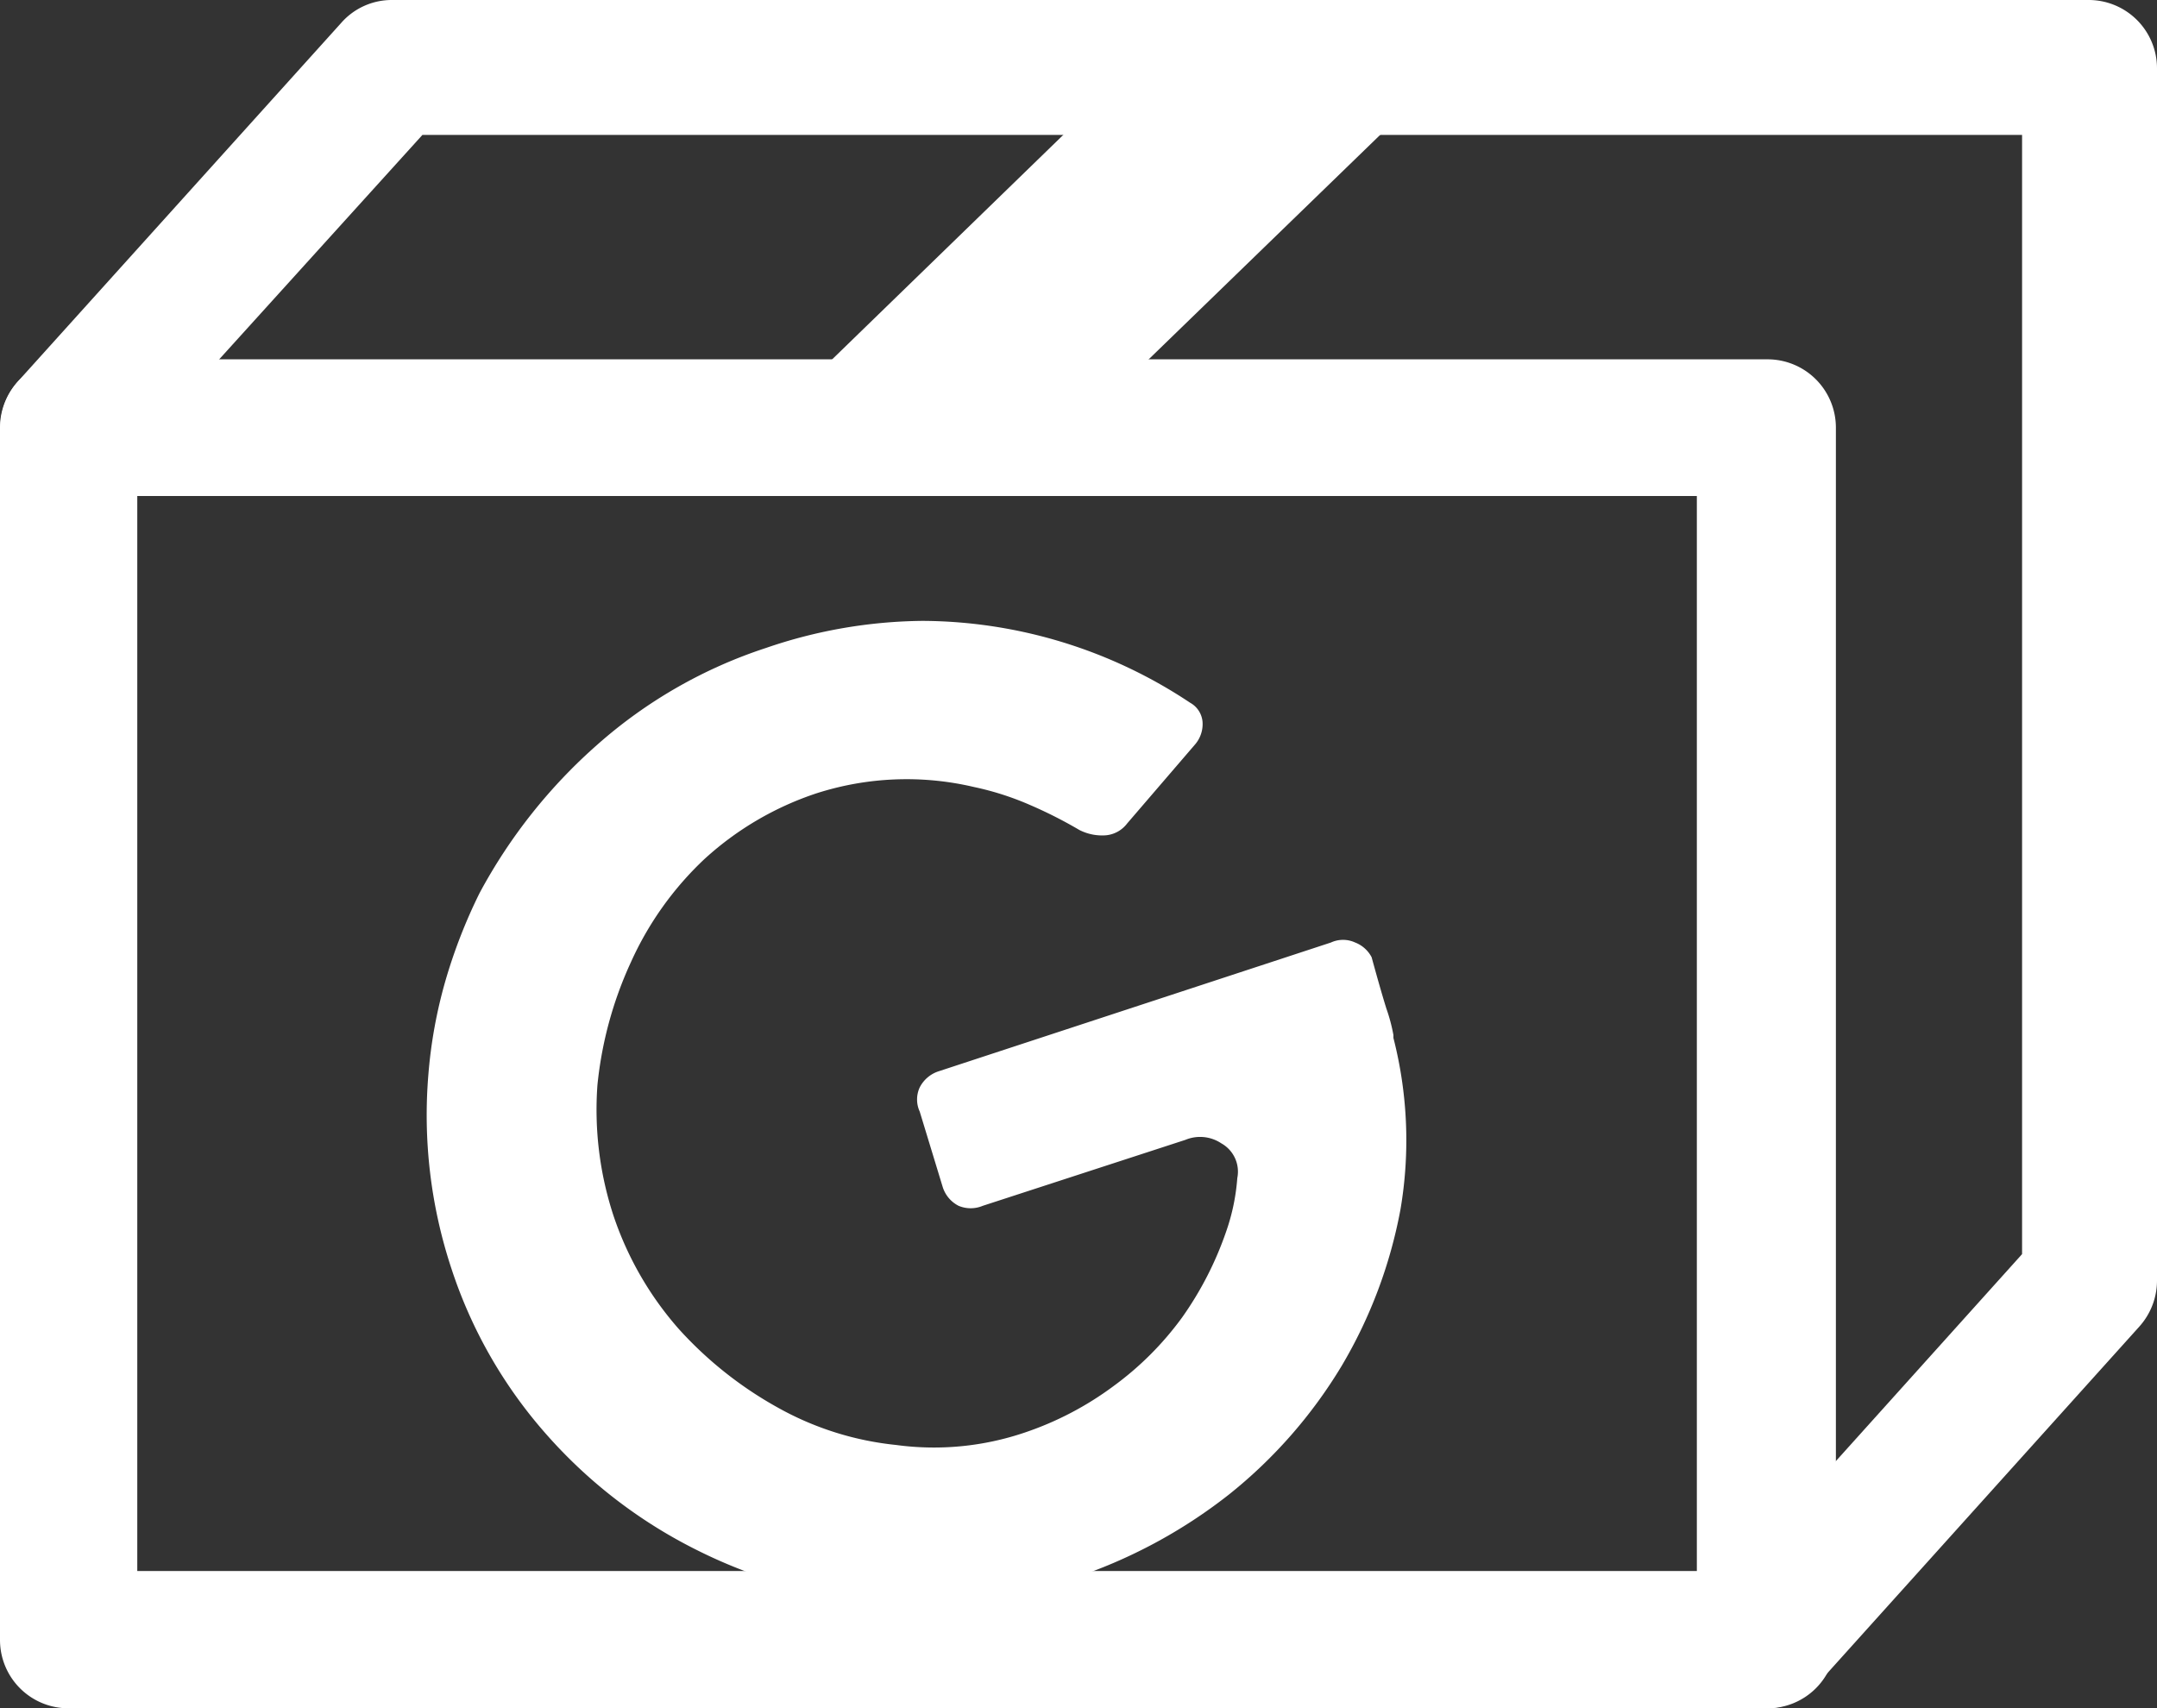 <svg xmlns="http://www.w3.org/2000/svg" viewBox="0 0 36.61 29"><rect x="0" y="0" width="36.61" height="29" fill="#333333" stroke="none"/><defs><style>.cls-1{fill:#fff;}</style></defs><title>Asset 1</title><g id="Layer_2" data-name="Layer 2"><g id="Layer_1-2" data-name="Layer 1"><path class="cls-1" d="M30,29a1.17,1.17,0,0,1-.87-1.94l5.19-5.77v-19H7.17L2,8a1.18,1.18,0,0,1-1.65.09A1.18,1.18,0,0,1,.3,6.48L5.79.39A1.14,1.14,0,0,1,6.65,0H35.44a1.16,1.16,0,0,1,1.17,1.16V21.74a1.17,1.17,0,0,1-.3.78l-5.49,6.1A1.16,1.16,0,0,1,30,29Z"/><polygon class="cls-1" points="18.3 7.26 12.93 7.26 19.21 1.16 24.59 1.16 18.3 7.26"/><path class="cls-1" d="M30,29H1.16A1.16,1.16,0,0,1,0,27.84V7.26A1.16,1.16,0,0,1,1.16,6.1H30a1.16,1.16,0,0,1,1.16,1.16V27.84A1.16,1.16,0,0,1,30,29ZM2.33,26.67H28.8V8.42H2.33Z"/><path class="cls-1" d="M23.65,17.57a2.93,2.93,0,0,0-.12-.45c-.09-.29-.17-.58-.25-.87A.53.53,0,0,0,23,16a.49.49,0,0,0-.41,0l-6.67,2.19a.55.55,0,0,0-.31.27.49.49,0,0,0,0,.41L16,20.15a.54.54,0,0,0,.27.32.53.53,0,0,0,.41,0l3.44-1.12a.65.65,0,0,1,.61.06A.55.55,0,0,1,21,20a3.52,3.52,0,0,1-.19.91,5.75,5.75,0,0,1-.75,1.46,5.32,5.32,0,0,1-1.16,1.16,5.43,5.43,0,0,1-1.51.79,4.79,4.79,0,0,1-2.18.21,5.18,5.18,0,0,1-2-.63,6.53,6.53,0,0,1-1.69-1.34,5.6,5.6,0,0,1-1.11-1.93,5.77,5.77,0,0,1-.27-2.21,6.53,6.53,0,0,1,.57-2.09,5.5,5.5,0,0,1,1.25-1.75,5.27,5.27,0,0,1,1.89-1.11,5,5,0,0,1,2.68-.11,4.91,4.91,0,0,1,.94.3,7.53,7.53,0,0,1,.85.43.85.85,0,0,0,.45.09.51.51,0,0,0,.36-.2l1.16-1.35a.53.53,0,0,0,.12-.38.41.41,0,0,0-.21-.32,8.25,8.25,0,0,0-4.54-1.39A8.39,8.39,0,0,0,13,11a8.13,8.13,0,0,0-2.86,1.64,9.06,9.06,0,0,0-2,2.52,9,9,0,0,0-.58,1.49,8.1,8.1,0,0,0-.29,1.6,8.3,8.3,0,0,0,.39,3.28,8,8,0,0,0,1.64,2.85,8.38,8.38,0,0,0,2.54,1.94,8.53,8.53,0,0,0,3.08.87,8,8,0,0,0,3.27-.39,8.7,8.7,0,0,0,2.67-1.43,8.2,8.2,0,0,0,1.91-2.18,8.11,8.11,0,0,0,1-2.66,7,7,0,0,0-.12-2.91Z"/></g></g></svg>